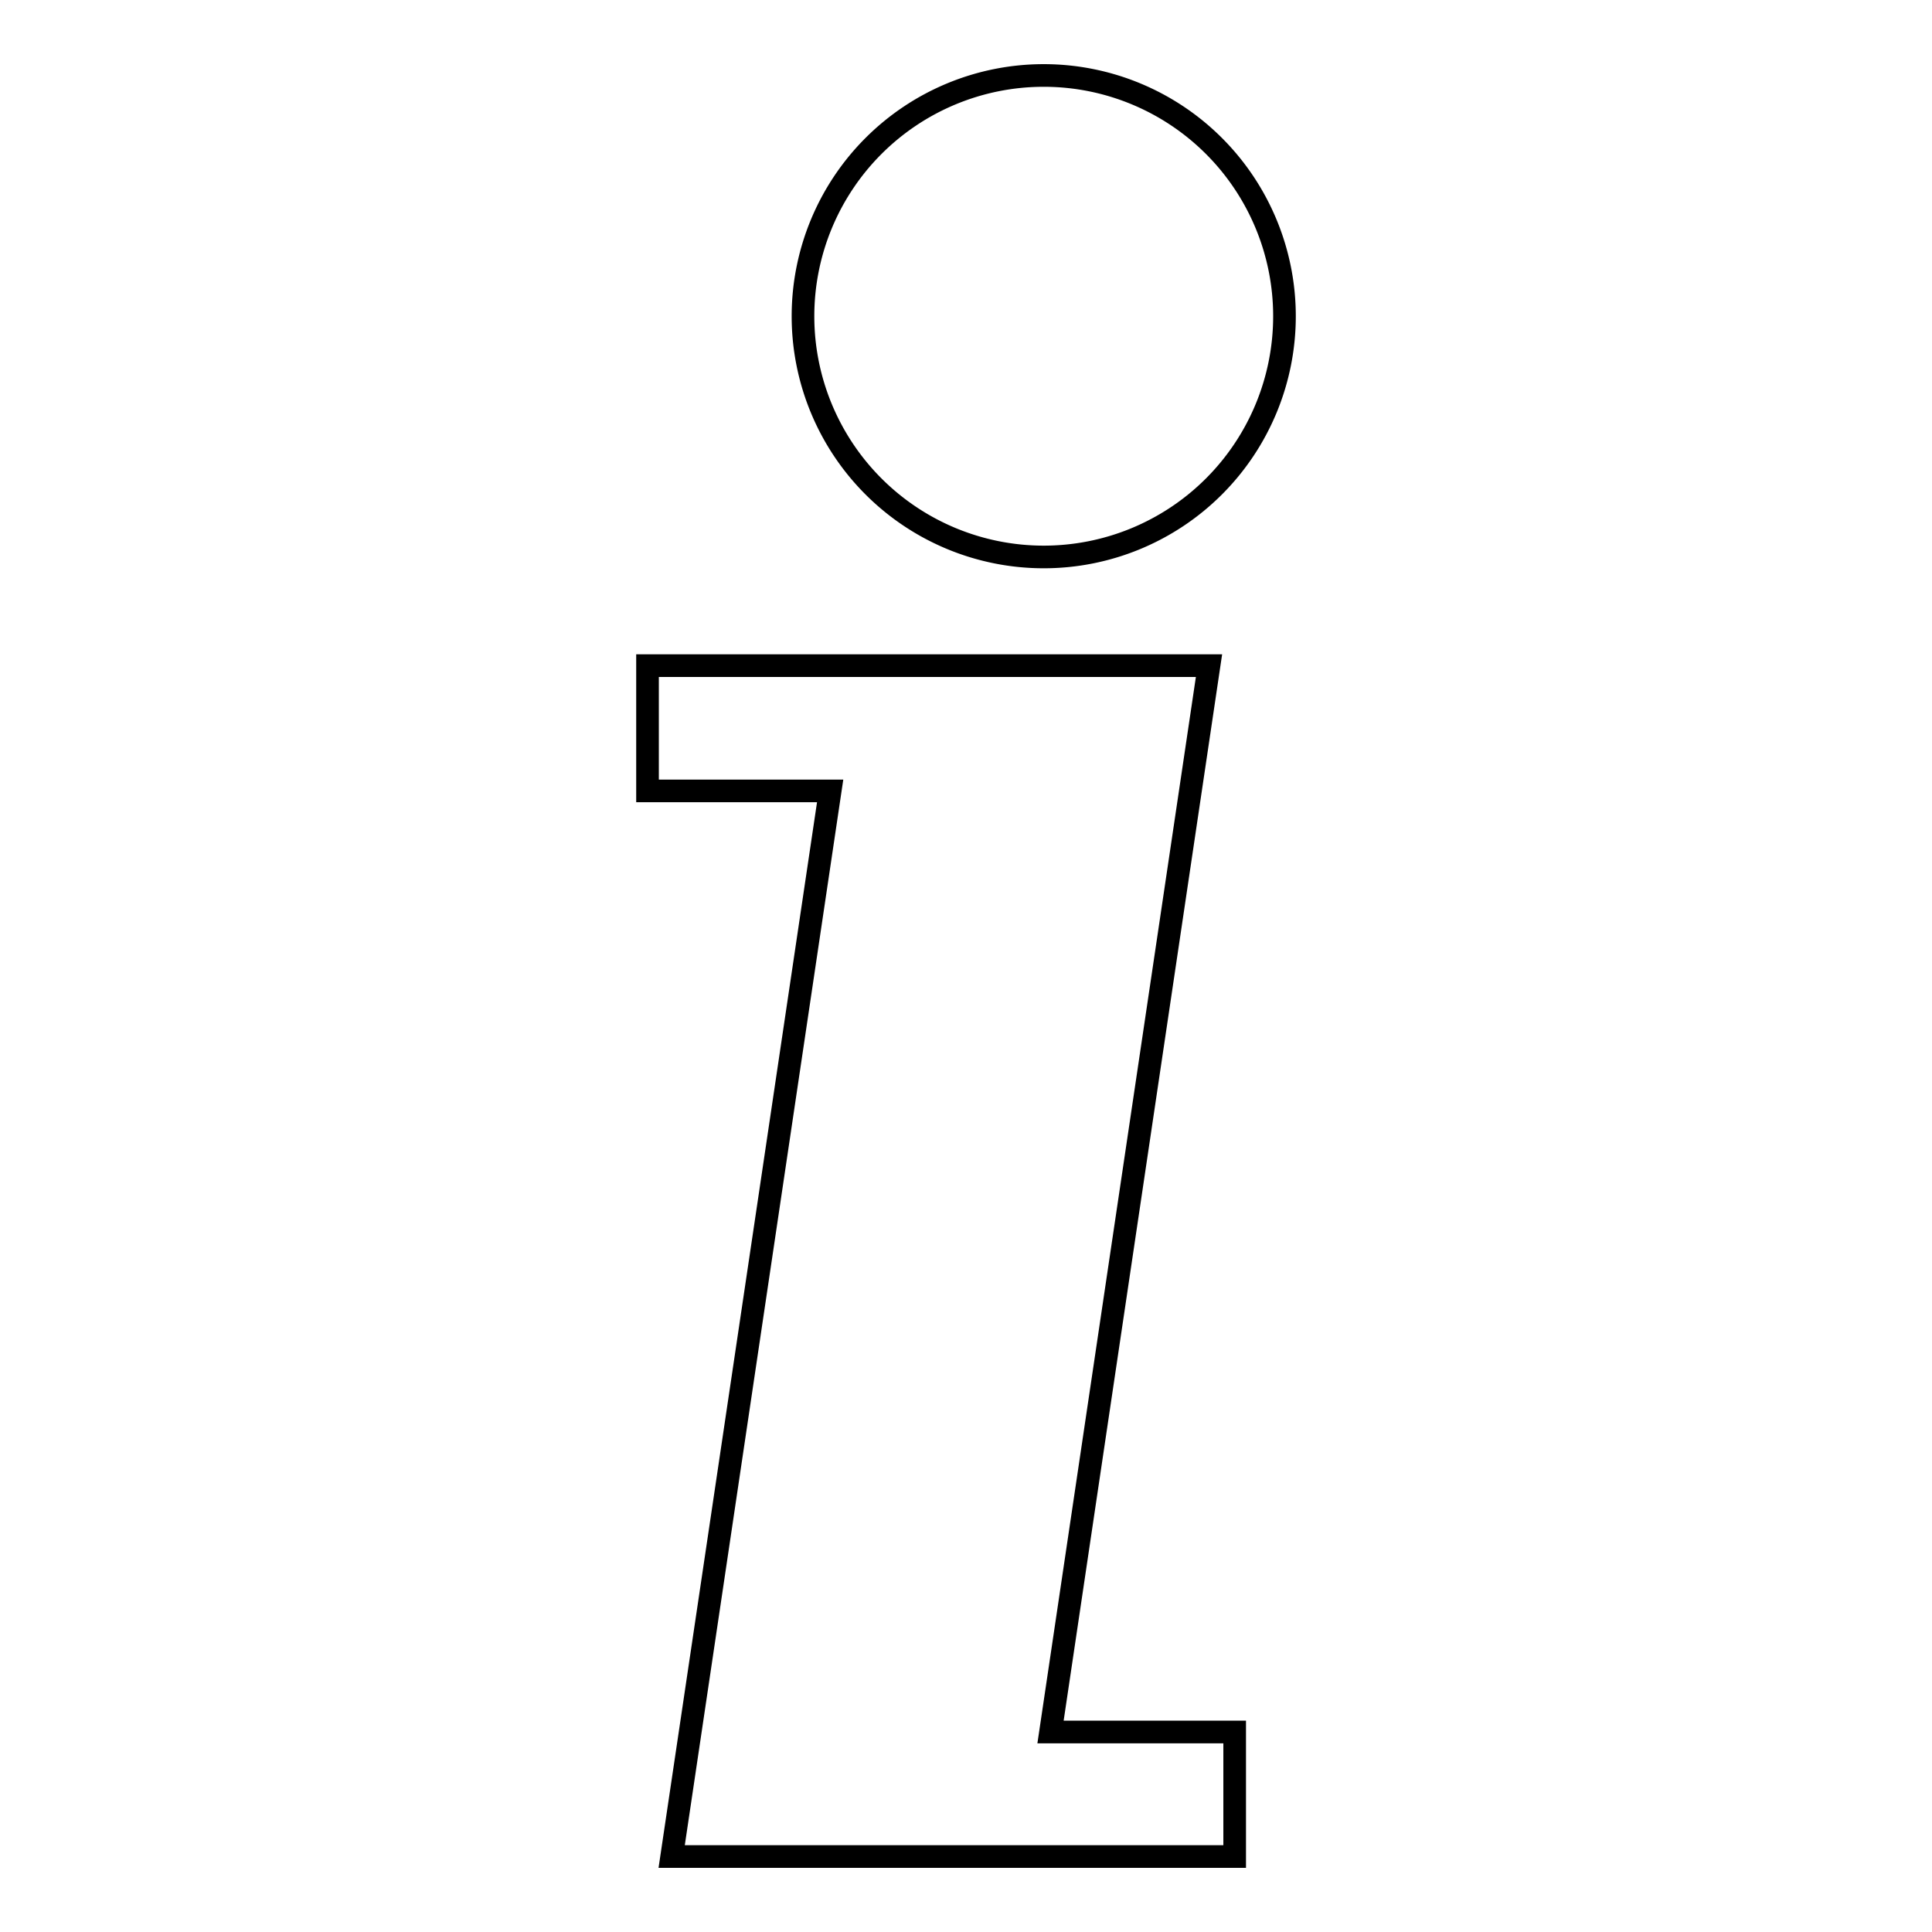<?xml version="1.0" encoding="utf-8"?>
<!-- Svg Vector Icons : http://www.onlinewebfonts.com/icon -->
<!DOCTYPE svg PUBLIC "-//W3C//DTD SVG 1.1//EN" "http://www.w3.org/Graphics/SVG/1.1/DTD/svg11.dtd">
<svg version="1.1" xmlns="http://www.w3.org/2000/svg" xmlns:xlink="http://www.w3.org/1999/xlink" x="0px" y="0px" viewBox="0 0 256 256" enable-background="new 0 0 256 256" xml:space="preserve">
<g><g><g><g><path stroke-width="3" fill-opacity="0" stroke="#000000"  d="M139.2 229.5L160.2 88.2 85.8 88.2 85.8 104.8 110 104.8 89 246 163.6 246 163.6 229.5 z"/><path stroke-width="3" fill-opacity="0" stroke="#000000"  d="M106.4 41.9a31.9 31.9 0 1 0 63.8 0a31.9 31.9 0 1 0 -63.8 0z"/></g></g><g></g><g></g><g></g><g></g><g></g><g></g><g></g><g></g><g></g><g></g><g></g><g></g><g></g><g></g><g></g></g></g>
</svg>